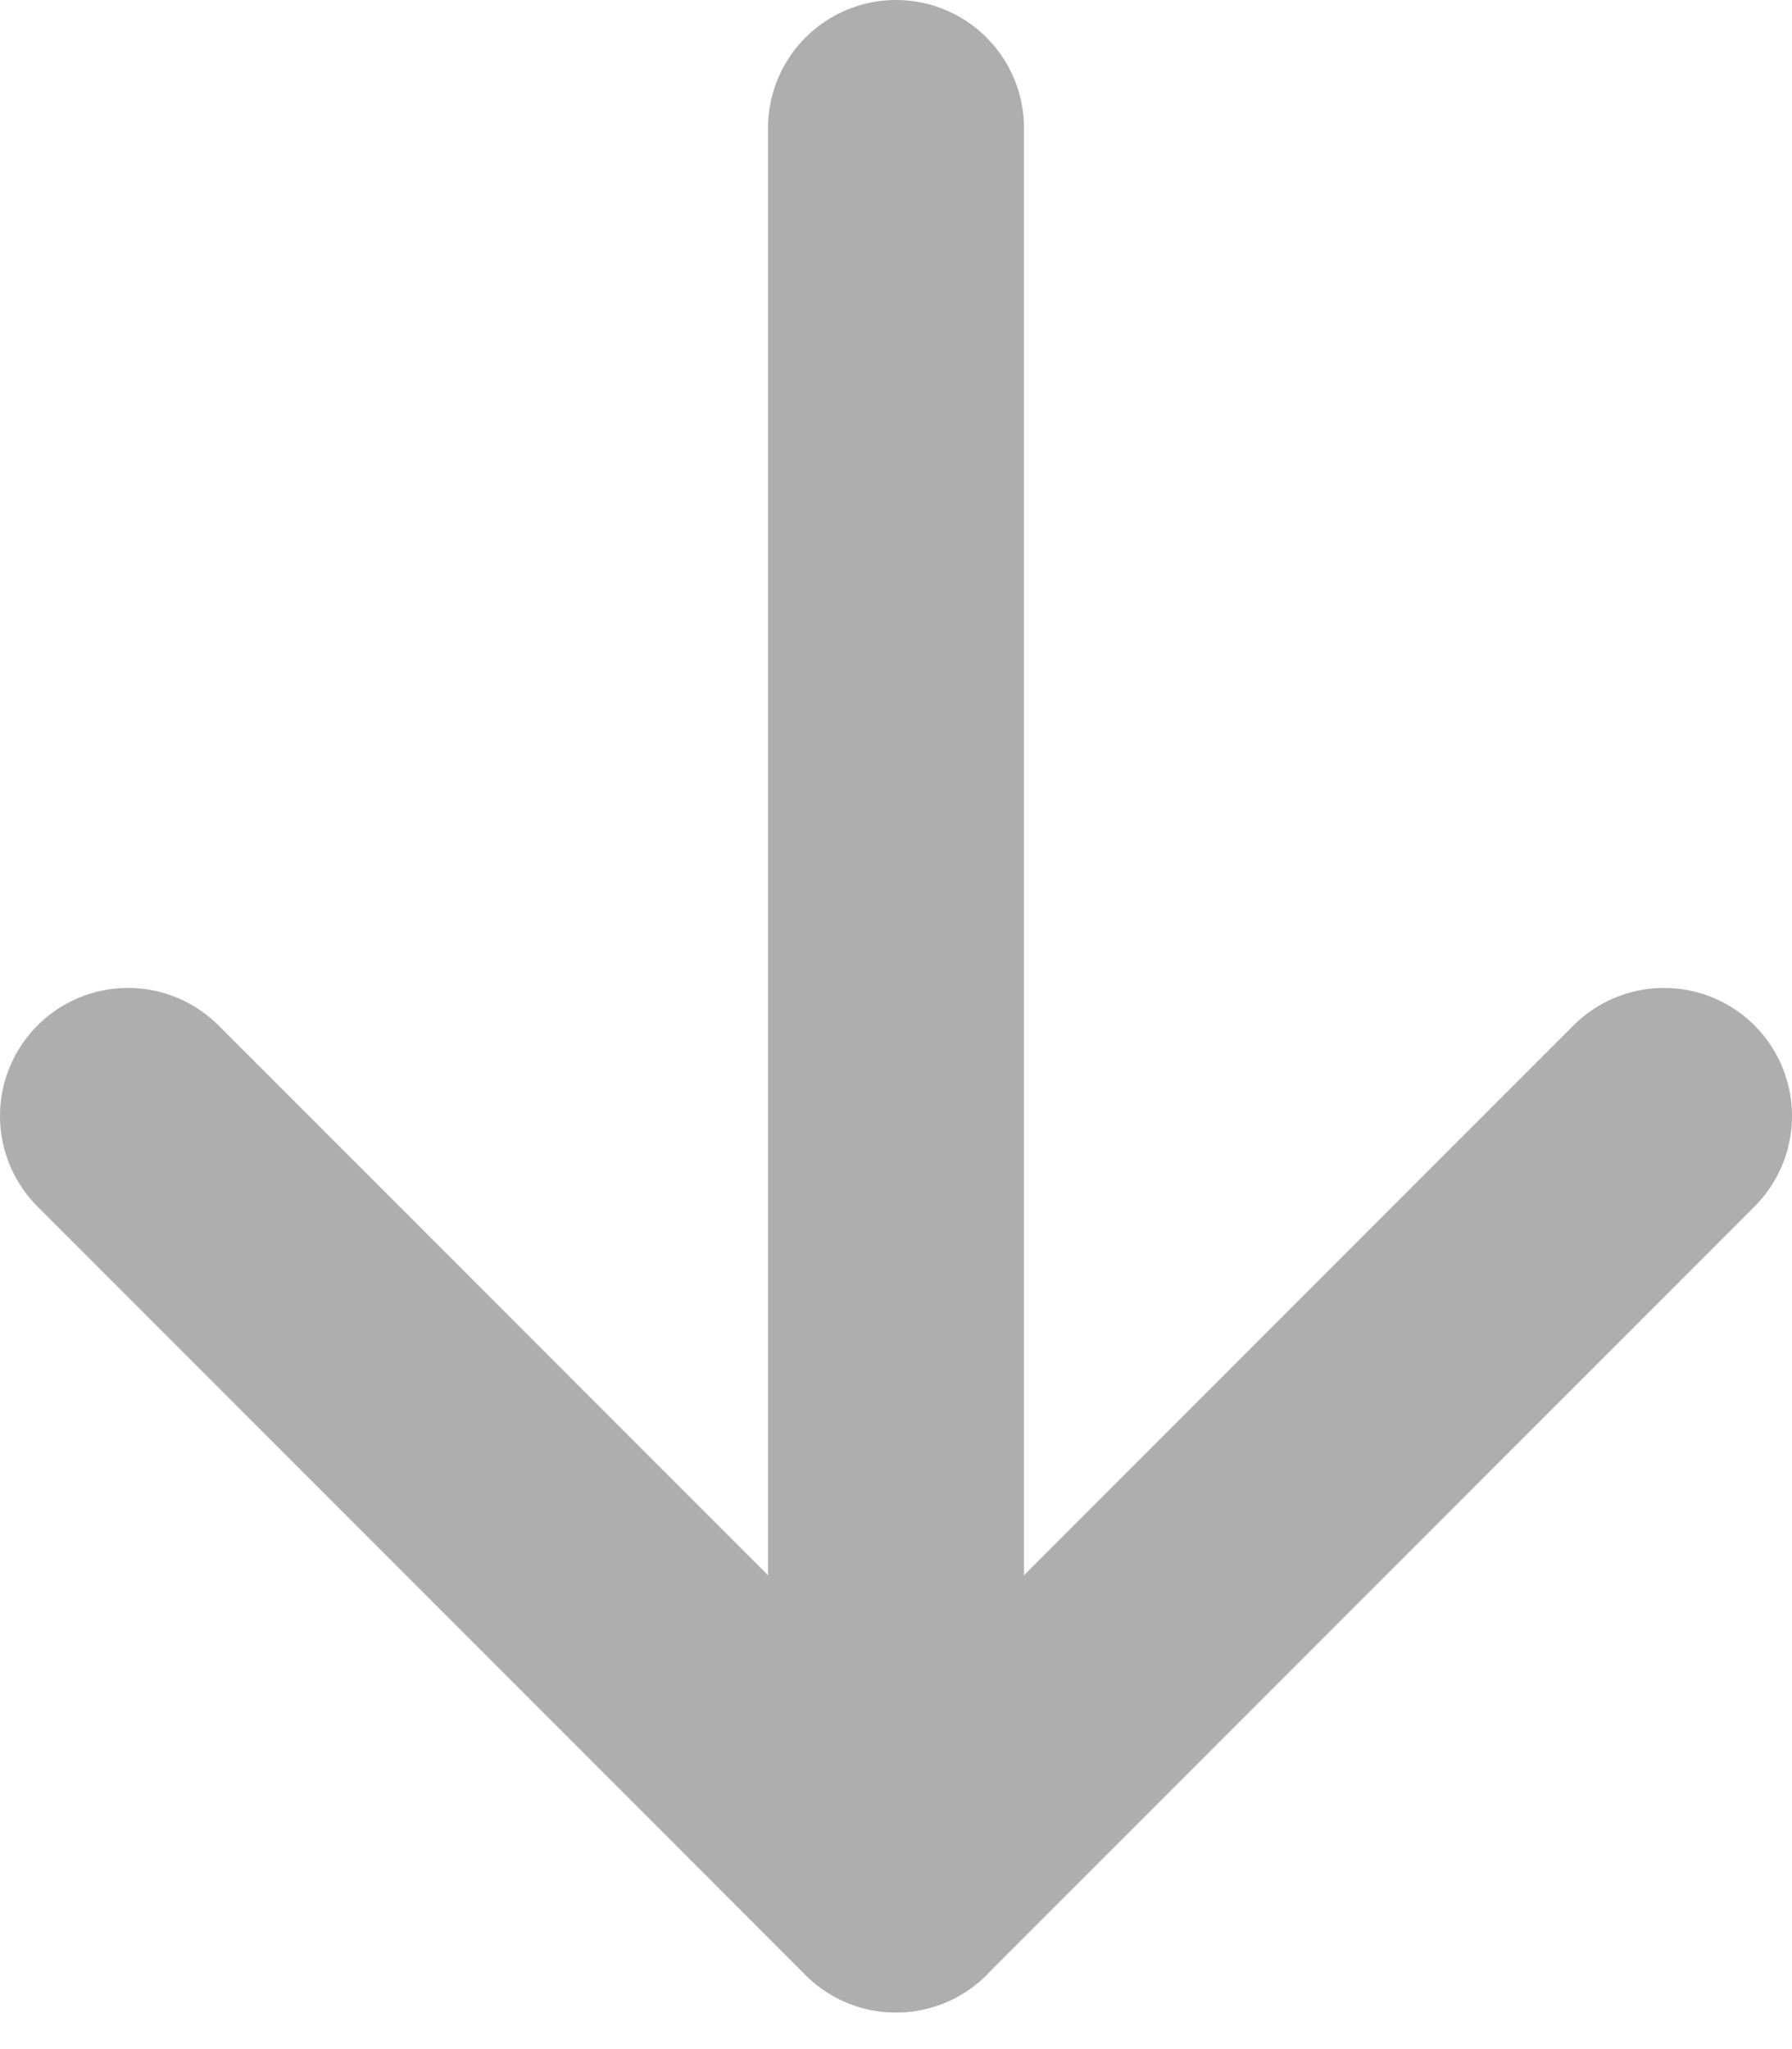 <svg width="14" height="16" viewBox="0 0 14 16" fill="none" xmlns="http://www.w3.org/2000/svg">
<path d="M7 14.714V1" stroke="#AEAEAE" stroke-width="2" stroke-linecap="round" stroke-linejoin="round"/>
<path d="M1 8.714L7 14.714L13 8.714" stroke="#AEAEAE" stroke-width="2" stroke-linecap="round" stroke-linejoin="round"/>
</svg>
